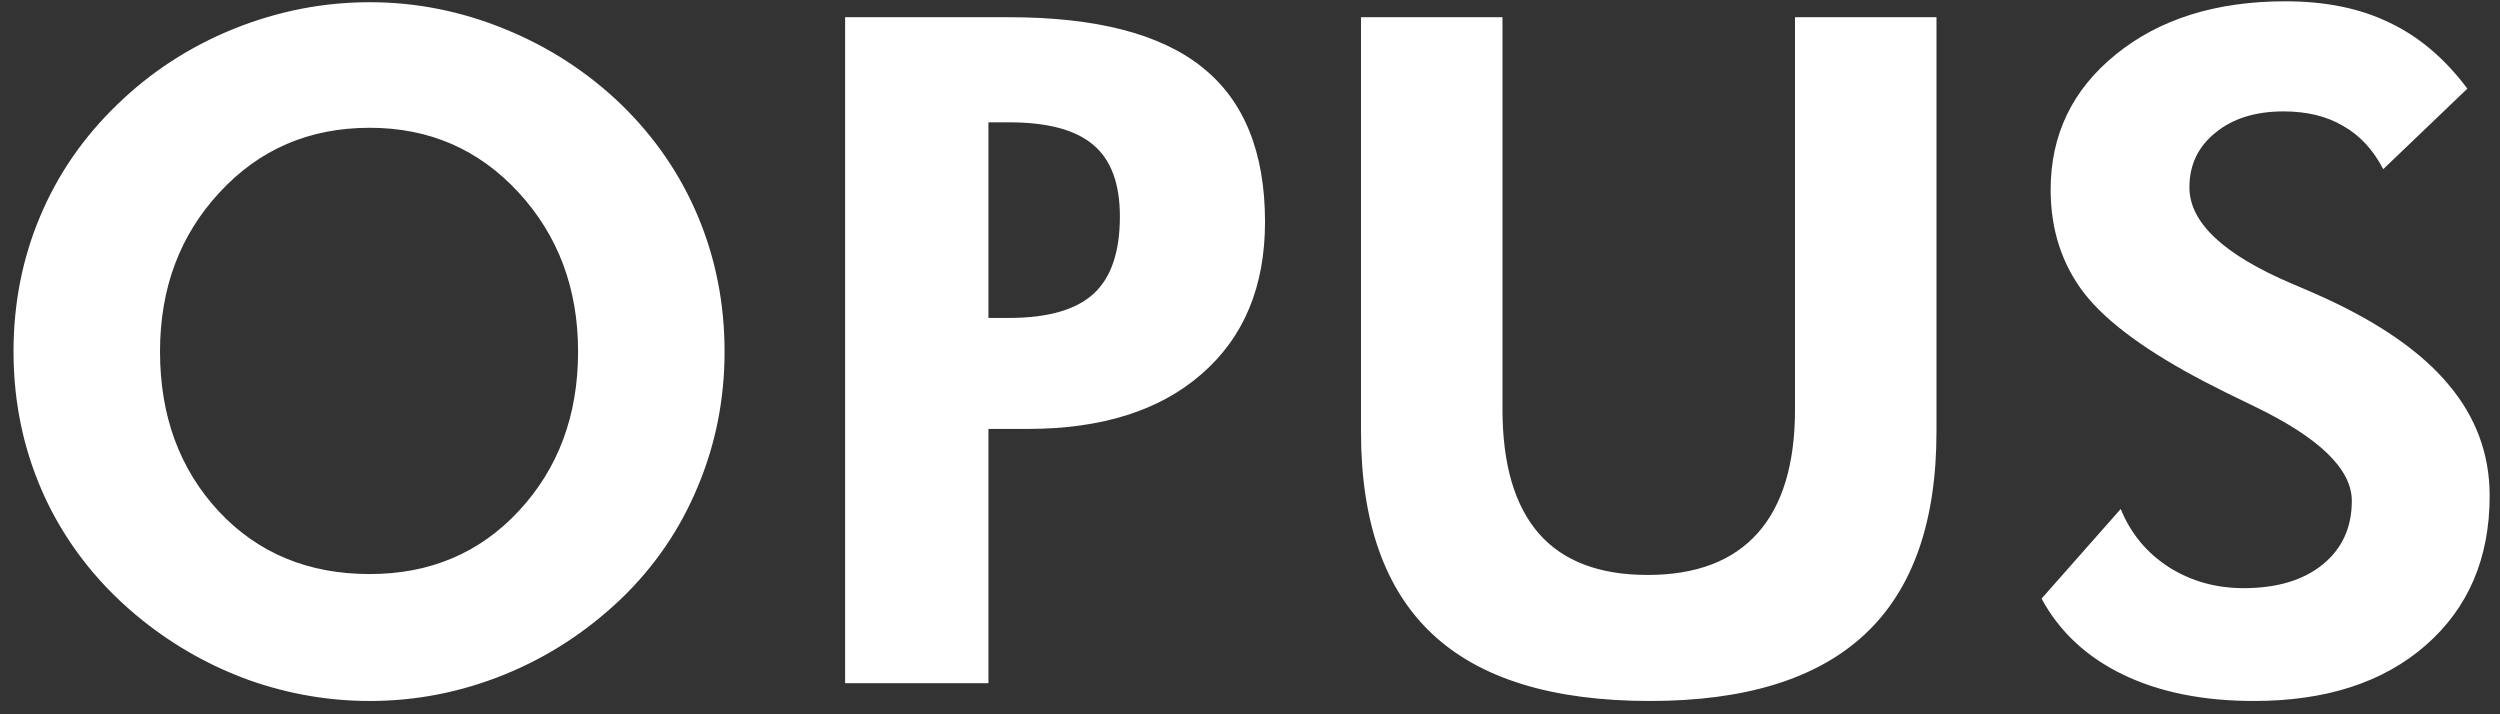 <svg width="161" height="46" viewBox="0 0 161 46" fill="none" xmlns="http://www.w3.org/2000/svg">
<rect x="0" y="0" width="161" height="46" fill="#333333" stroke="none"/>
<path d="M46.662 22.643C46.662 25.709 46.086 28.609 44.934 31.344C43.801 34.078 42.16 36.48 40.012 38.551C37.785 40.68 35.275 42.31 32.482 43.443C29.689 44.576 26.799 45.143 23.811 45.143C21.193 45.143 18.625 44.703 16.105 43.824C13.605 42.926 11.31 41.647 9.221 39.986C6.525 37.838 4.455 35.27 3.01 32.281C1.584 29.293 0.871 26.08 0.871 22.643C0.871 19.557 1.438 16.666 2.57 13.971C3.703 11.256 5.363 8.844 7.551 6.734C9.699 4.645 12.19 3.023 15.021 1.871C17.873 0.719 20.803 0.143 23.811 0.143C26.799 0.143 29.699 0.719 32.512 1.871C35.344 3.023 37.844 4.645 40.012 6.734C42.18 8.844 43.83 11.256 44.963 13.971C46.096 16.686 46.662 19.576 46.662 22.643ZM23.811 36.969C27.697 36.969 30.9 35.611 33.42 32.897C35.959 30.162 37.228 26.744 37.228 22.643C37.228 18.58 35.949 15.162 33.391 12.389C30.832 9.615 27.639 8.229 23.811 8.229C19.924 8.229 16.701 9.615 14.143 12.389C11.584 15.143 10.305 18.561 10.305 22.643C10.305 26.783 11.565 30.211 14.084 32.926C16.604 35.621 19.846 36.969 23.811 36.969ZM63.654 20.475H64.973C67.473 20.475 69.289 19.957 70.422 18.922C71.555 17.887 72.121 16.227 72.121 13.941C72.121 11.832 71.555 10.299 70.422 9.342C69.289 8.365 67.473 7.877 64.973 7.877H63.654V20.475ZM54.426 44V1.109H64.973C70.598 1.109 74.748 2.184 77.424 4.332C80.119 6.48 81.467 9.801 81.467 14.293C81.467 18.453 80.109 21.715 77.394 24.078C74.699 26.441 70.959 27.623 66.174 27.623H63.654V44H54.426ZM124.709 1.109V27.799C124.709 33.619 123.176 37.965 120.109 40.836C117.043 43.707 112.424 45.143 106.252 45.143C99.982 45.143 95.314 43.707 92.248 40.836C89.182 37.965 87.648 33.619 87.648 27.799V1.109H96.76V26.363C96.76 29.898 97.541 32.565 99.103 34.361C100.666 36.139 103 37.027 106.105 37.027C109.23 37.027 111.594 36.129 113.195 34.332C114.797 32.535 115.598 29.879 115.598 26.363V1.109H124.709ZM131.477 38.551L136.574 32.779C137.219 34.361 138.254 35.611 139.68 36.529C141.105 37.428 142.707 37.877 144.484 37.877C146.633 37.877 148.332 37.369 149.582 36.353C150.832 35.338 151.457 33.971 151.457 32.252C151.457 30.221 149.377 28.199 145.217 26.188C143.869 25.543 142.805 25.016 142.023 24.605C138.273 22.652 135.676 20.748 134.23 18.893C132.785 17.018 132.062 14.791 132.062 12.213C132.062 8.678 133.459 5.777 136.252 3.512C139.064 1.227 142.707 0.084 147.18 0.084C149.777 0.084 152.014 0.543 153.889 1.461C155.783 2.359 157.453 3.775 158.898 5.709L153.479 10.895C152.834 9.645 151.975 8.717 150.9 8.111C149.846 7.486 148.566 7.174 147.062 7.174C145.246 7.174 143.781 7.633 142.668 8.551C141.555 9.449 140.998 10.621 140.998 12.066C140.998 14.332 143.205 16.402 147.619 18.277C148.498 18.648 149.172 18.941 149.641 19.156C153.273 20.816 155.959 22.691 157.697 24.781C159.455 26.871 160.334 29.254 160.334 31.93C160.334 35.953 158.957 39.166 156.203 41.568C153.469 43.951 149.787 45.143 145.158 45.143C141.877 45.143 139.064 44.576 136.721 43.443C134.377 42.31 132.629 40.68 131.477 38.551Z" fill="white"/>
</svg>
